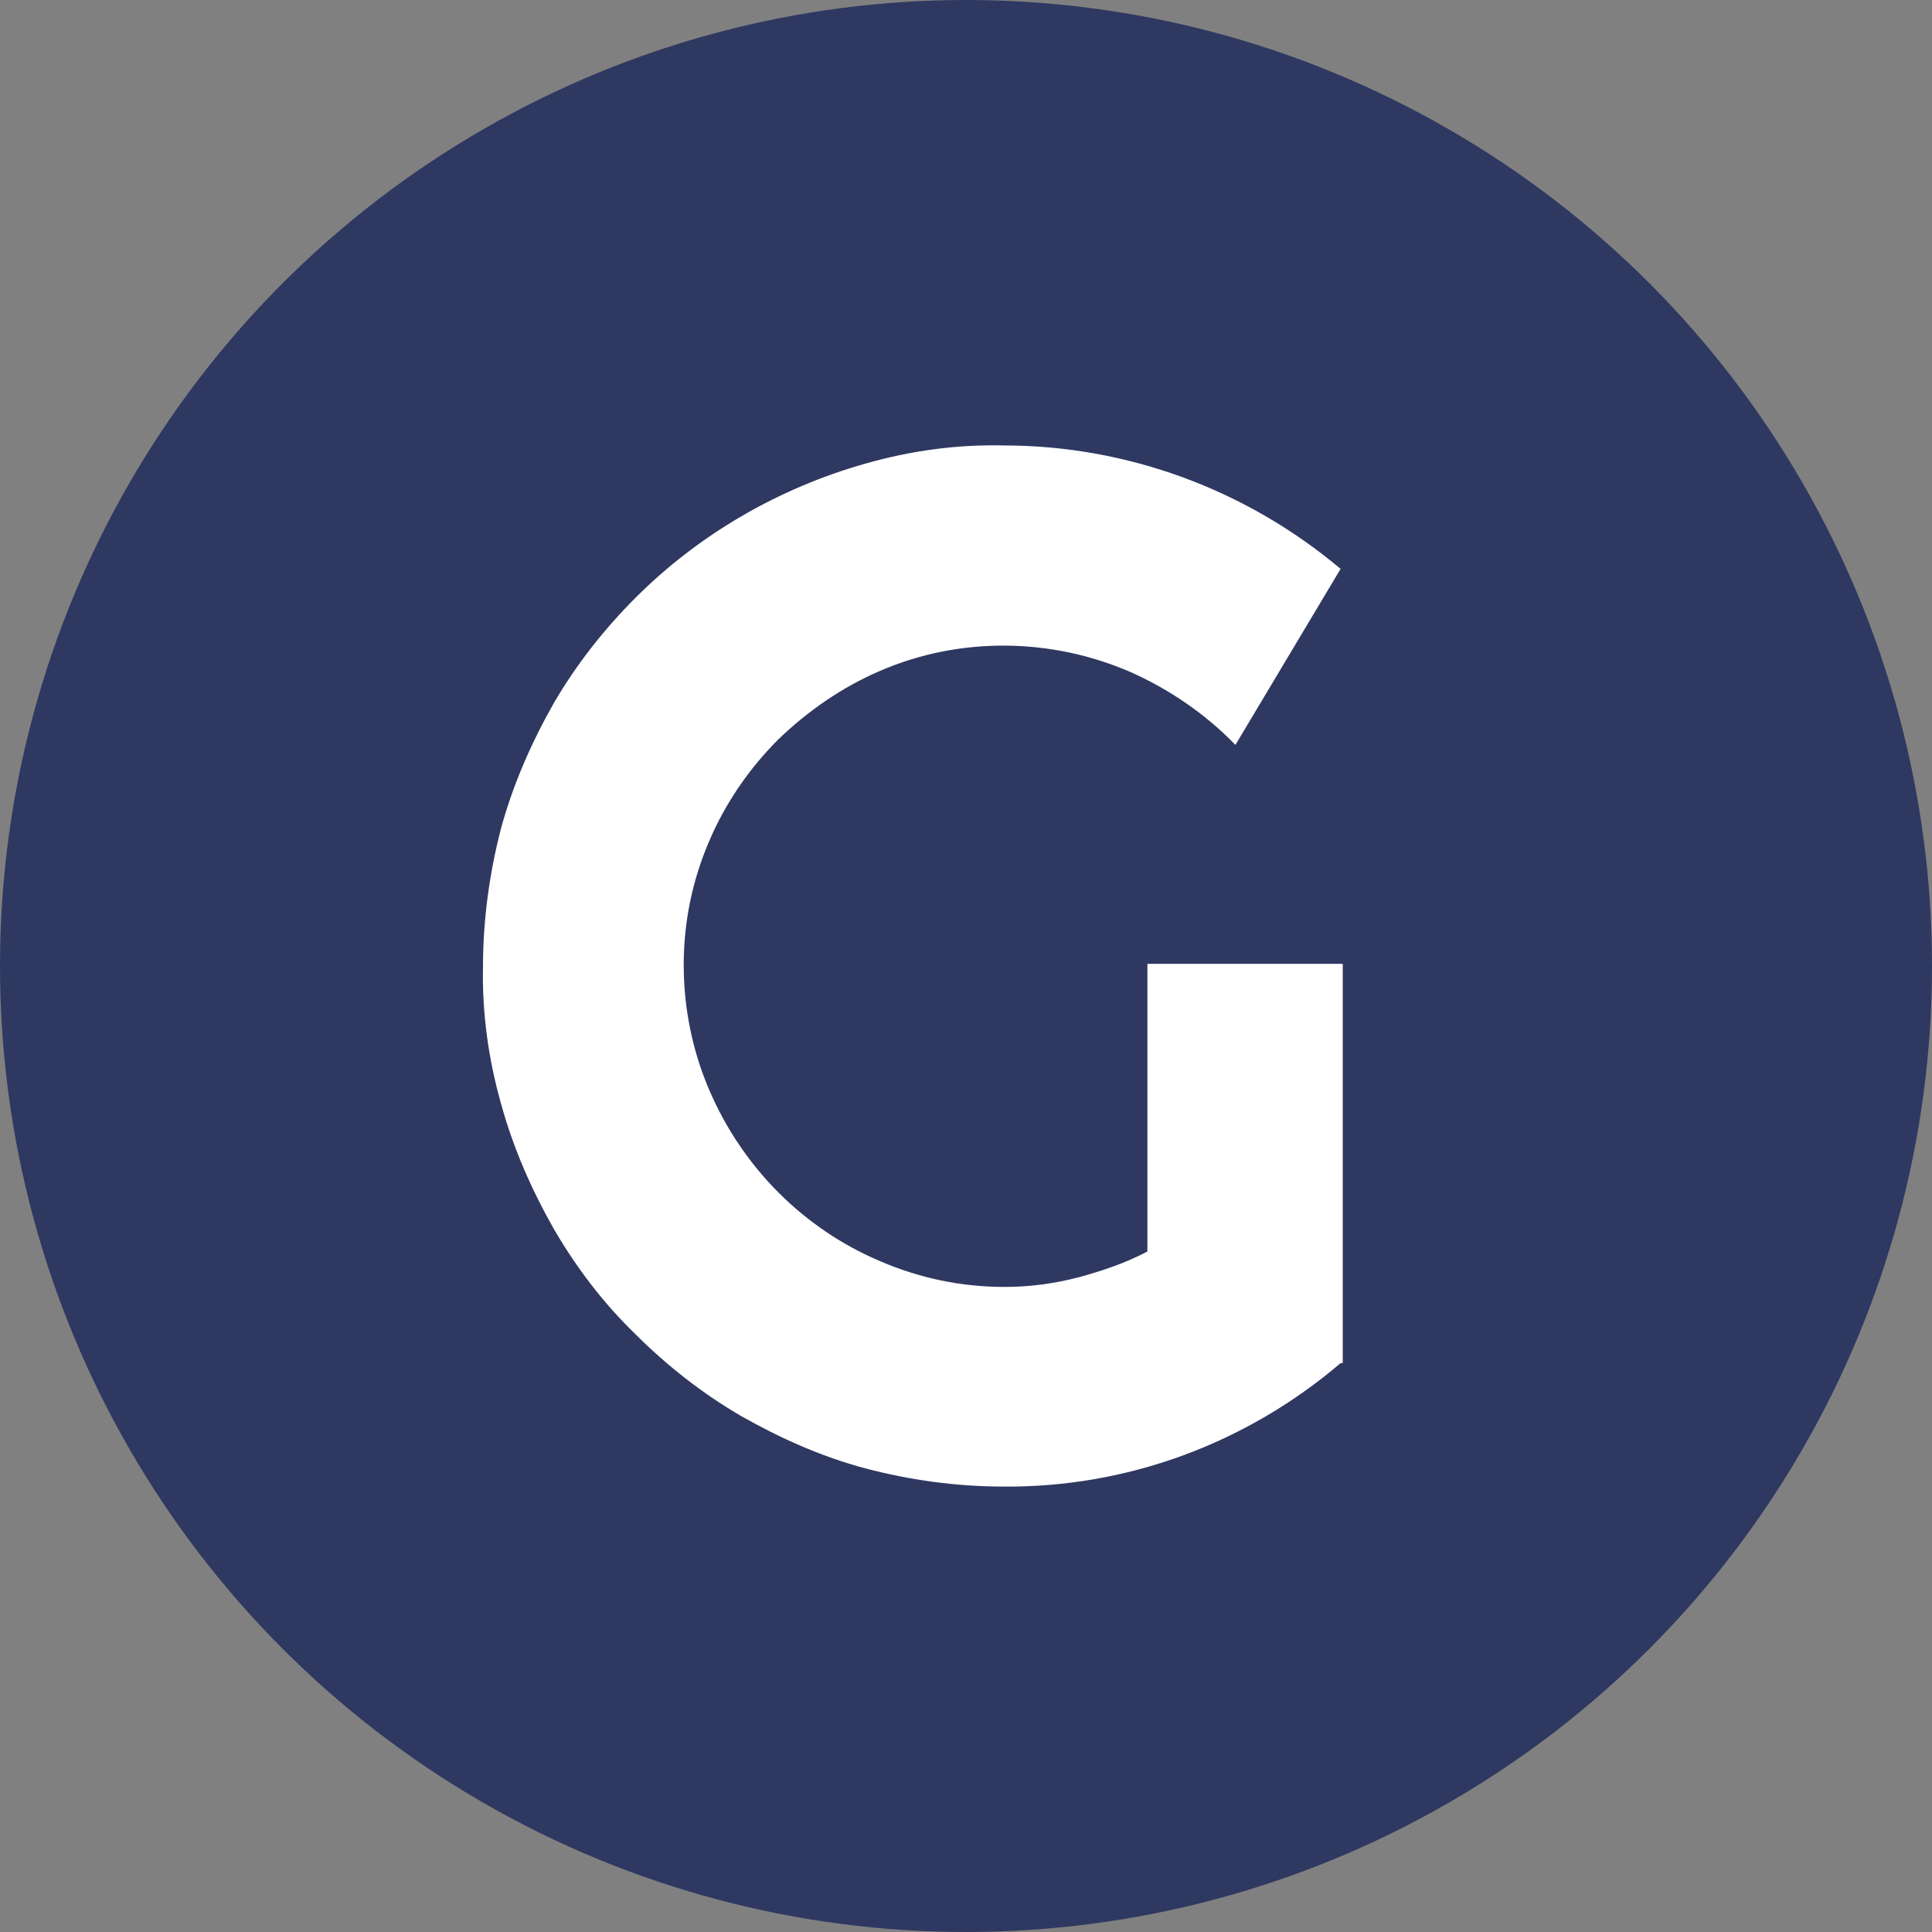 <?xml version="1.0" encoding="utf-8"?>
<!-- Generator: Adobe Illustrator 28.0.0, SVG Export Plug-In . SVG Version: 6.00 Build 0)  -->
<svg version="1.1" id="Calque_1" xmlns="http://www.w3.org/2000/svg" xmlns:xlink="http://www.w3.org/1999/xlink" x="0px" y="0px"
	 viewBox="0 0 180 180" style="enable-background:new 0 0 180 180;" xml:space="preserve">
<rect x="0" y="0" width="180" height="180" fill="#808080" stroke="none"/>
<style type="text/css">
	.st0{fill:#2F3861;}
	.st1{fill:#FFFFFF;}
</style>
<g id="Groupe_637" transform="translate(-6509 8464)">
	<circle id="Ellipse_19" class="st0" cx="6599" cy="-8374" r="90"/>
	<path id="Tracé_2424" class="st1" d="M6633.9-8337c-8.8,7.5-19.9,11.6-31.4,11.5c-4.4,0-8.7-0.6-12.9-1.7
		c-4.1-1.1-7.9-2.8-11.6-4.9c-3.6-2.1-6.9-4.7-9.8-7.6c-3-2.9-5.5-6.2-7.6-9.8c-2.1-3.7-3.8-7.6-4.9-11.6c-1.2-4.2-1.8-8.6-1.7-12.9
		c0-4.3,0.6-8.7,1.7-12.9c1.1-4,2.8-7.9,4.9-11.6c2.1-3.6,4.7-6.9,7.6-9.8c5.9-5.9,13.3-10.2,21.4-12.5c4.2-1.2,8.5-1.8,12.9-1.7
		c11.5,0,22.6,4.1,31.4,11.5l-9.8,16.4c-2.8-2.9-6.2-5.2-9.8-6.8c-7.4-3.2-15.9-3.3-23.3-0.1c-3.5,1.5-6.7,3.7-9.5,6.4
		c-2.7,2.7-4.9,5.9-6.4,9.4c-1.6,3.7-2.4,7.6-2.4,11.6c0,4,0.8,8,2.4,11.7c3.1,7.2,8.8,12.9,15.9,15.9c3.7,1.6,7.6,2.4,11.6,2.4
		c2.3,0,4.6-0.3,6.9-0.9c2.2-0.6,4.3-1.3,6.4-2.4v-26.8h18.2V-8337z"/>
</g>
</svg>
